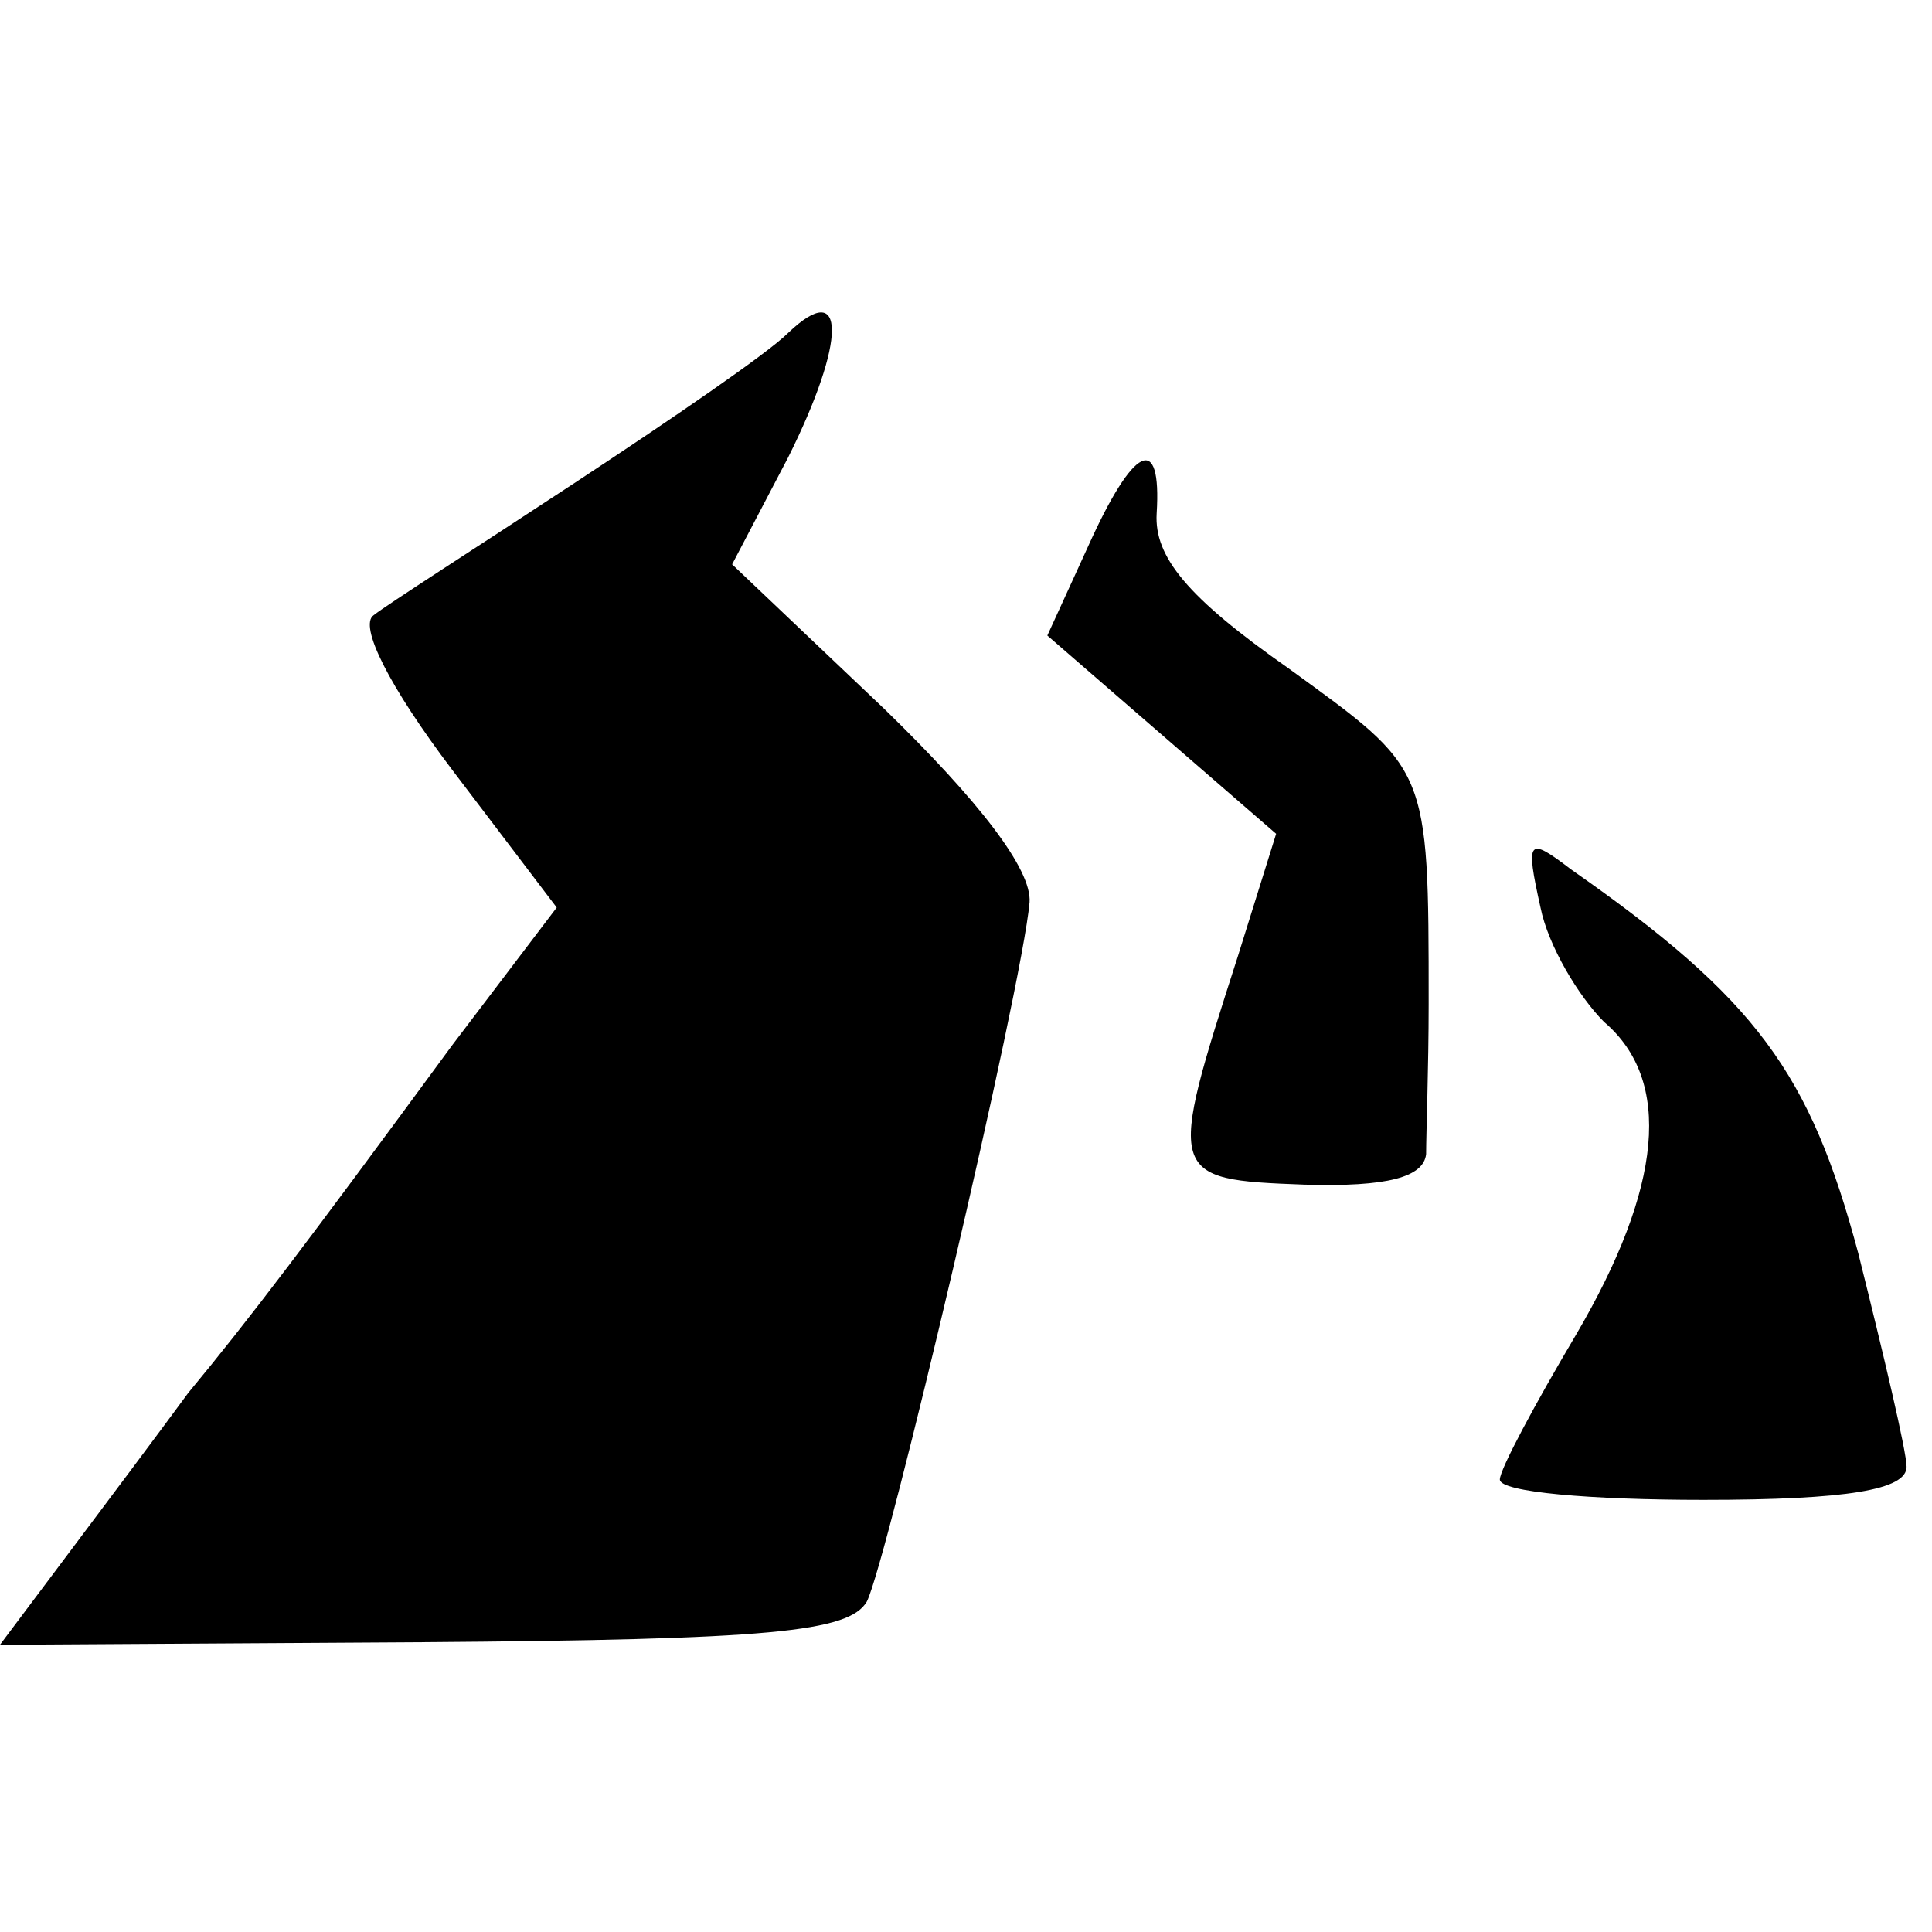 <?xml version="1.0" standalone="no"?>
<!DOCTYPE svg PUBLIC "-//W3C//DTD SVG 20010904//EN"
 "http://www.w3.org/TR/2001/REC-SVG-20010904/DTD/svg10.dtd">
<svg version="1.0" xmlns="http://www.w3.org/2000/svg"
 width="76pt" height="76pt" viewBox="0 0 76 76"
 preserveAspectRatio="xMidYMid meet">
<g transform="translate(0,76) scale(0.1,-0.1)"
fill="#000000" stroke="none">
<path d="M310 629 c-8 -8 -46 -34 -84 -59 -38 -25 -74 -48 -79 -52 -6 -4 6
-28 31 -61 l41 -54 -41 -54 c-58 -79 -80 -108 -104 -137 -11 -15 -32 -43 -47
-63 l-27 -36 166 1 c137 1 168 4 175 16 8 16 61 241 64 275 1 13 -20 40 -57
76 l-60 57 22 42 c23 46 23 71 0 49z"/>
<path d="M428 545 l-16 -35 45 -39 45 -39 -15 -48 c-28 -87 -28 -88 26 -90 33
-1 47 3 48 12 0 8 1 34 1 59 0 94 0 92 -55 132 -40 28 -53 44 -52 61 2 32 -9
27 -27 -13z"/>
<path d="M606 403 c3 -15 15 -35 25 -45 27 -23 23 -65 -11 -123 -16 -27 -30
-53 -30 -57 0 -5 36 -8 80 -8 57 0 80 4 80 13 0 6 -9 44 -19 84 -19 71 -40
100 -113 151 -17 13 -18 12 -12 -15z"/>
</g>
</svg>
